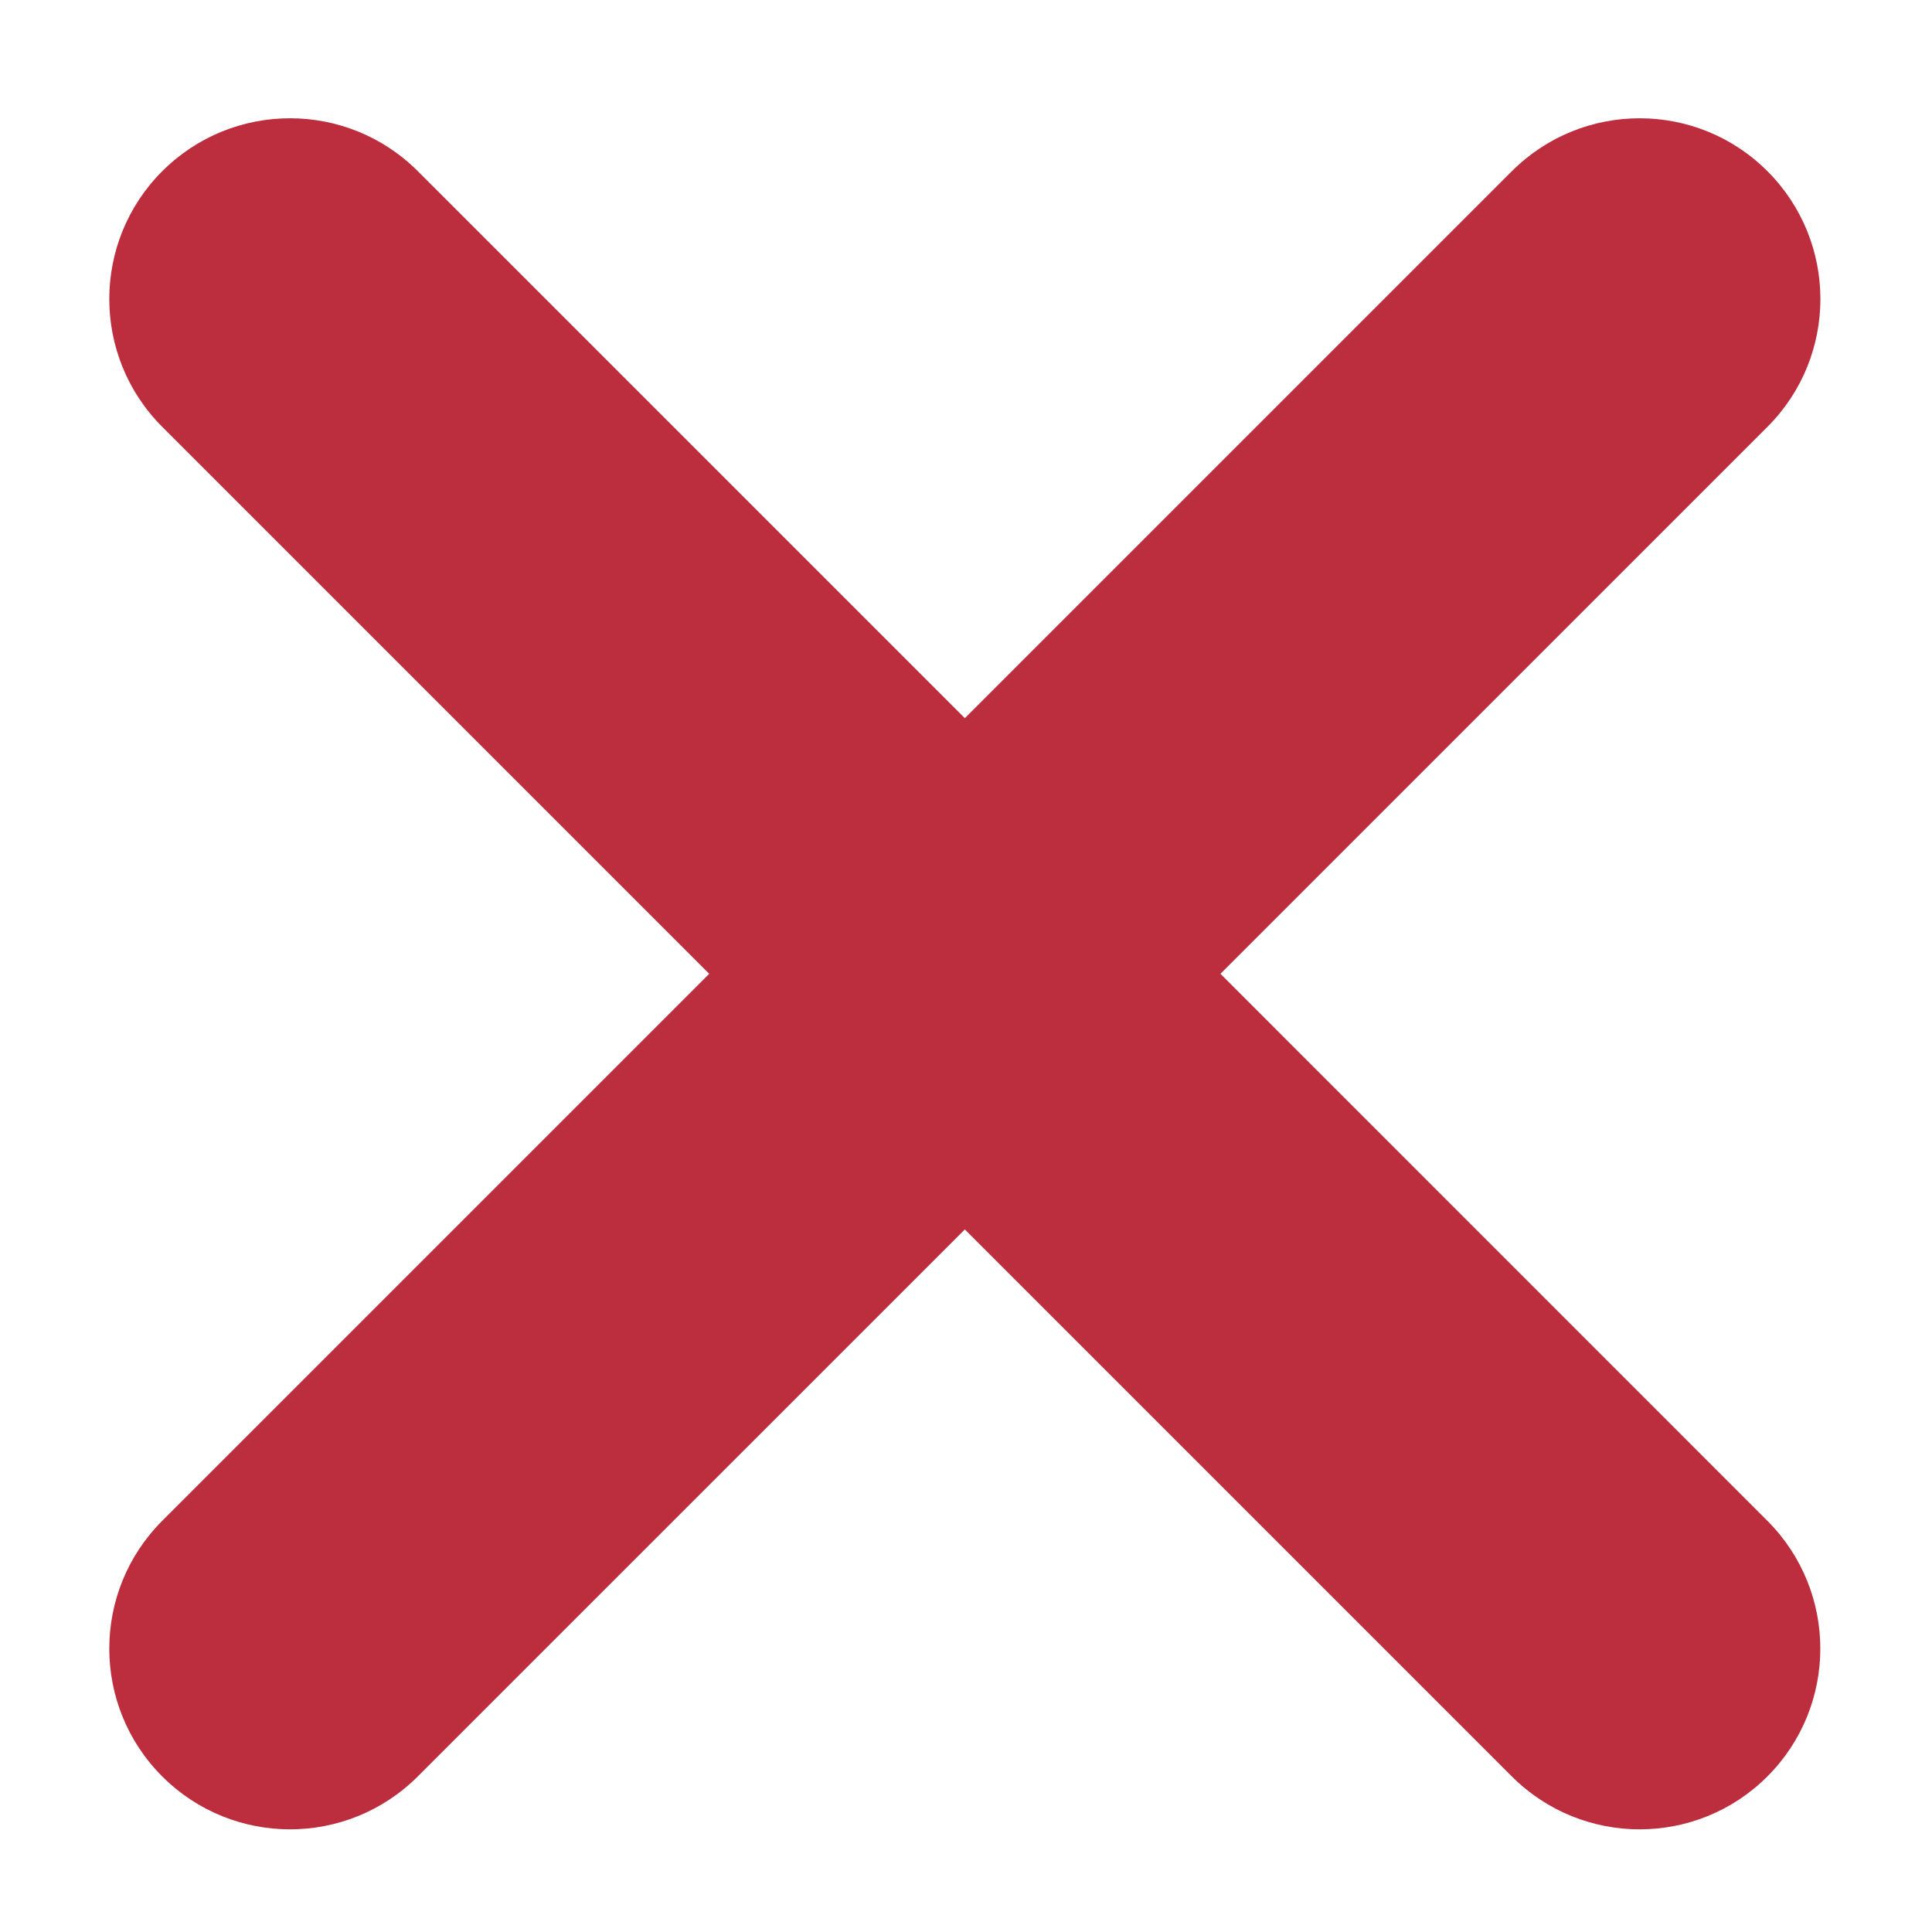 <svg xmlns="http://www.w3.org/2000/svg" xmlns:xlink="http://www.w3.org/1999/xlink" width="400" zoomAndPan="magnify" viewBox="0 0 300 300" height="400" preserveAspectRatio="xMidYMid meet" version="1.2"><defs><clipPath id="3aa1e84be3"><path d="M 16 18 L 283 18 L 283 284.102 L 16 284.102 Z M 16 18"></path></clipPath><clipPath id="6c60421408"><path d="M 125.914 124.012 L 155.551 124.012 L 155.551 175.988 L 125.914 175.988 Z M 125.914 124.012"></path></clipPath></defs><g id="797af27c34"><g clip-rule="nonzero" clip-path="url(#3aa1e84be3)"><path style="stroke:none;fill-rule:nonzero;fill:#bc2e3e;fill-opacity:1;" d="M 189.512 151.215 L 274.449 66.277 C 285.41 55.316 285.41 37.547 274.449 26.586 C 263.488 15.625 245.719 15.625 234.758 26.586 L 149.82 111.523 L 64.883 26.586 C 53.922 15.625 36.152 15.625 25.191 26.586 C 14.23 37.547 14.23 55.316 25.191 66.277 L 110.129 151.215 L 25.191 236.152 C 14.23 247.113 14.23 264.883 25.191 275.844 C 30.672 281.324 37.859 284.059 45.031 284.059 C 52.207 284.059 59.391 281.324 64.871 275.844 L 149.82 190.906 L 234.758 275.844 C 240.238 281.324 247.426 284.059 254.598 284.059 C 261.785 284.059 268.957 281.324 274.438 275.844 C 285.398 264.883 285.398 247.113 274.438 236.152 Z M 189.512 151.215"></path></g><g clip-rule="nonzero" clip-path="url(#6c60421408)"><path style="stroke:none;fill-rule:nonzero;fill:#bc2e3e;fill-opacity:1;" d="M 125.914 124.012 L 155.551 124.012 L 155.551 175.992 L 125.914 175.992 Z M 125.914 124.012"></path></g></g></svg>